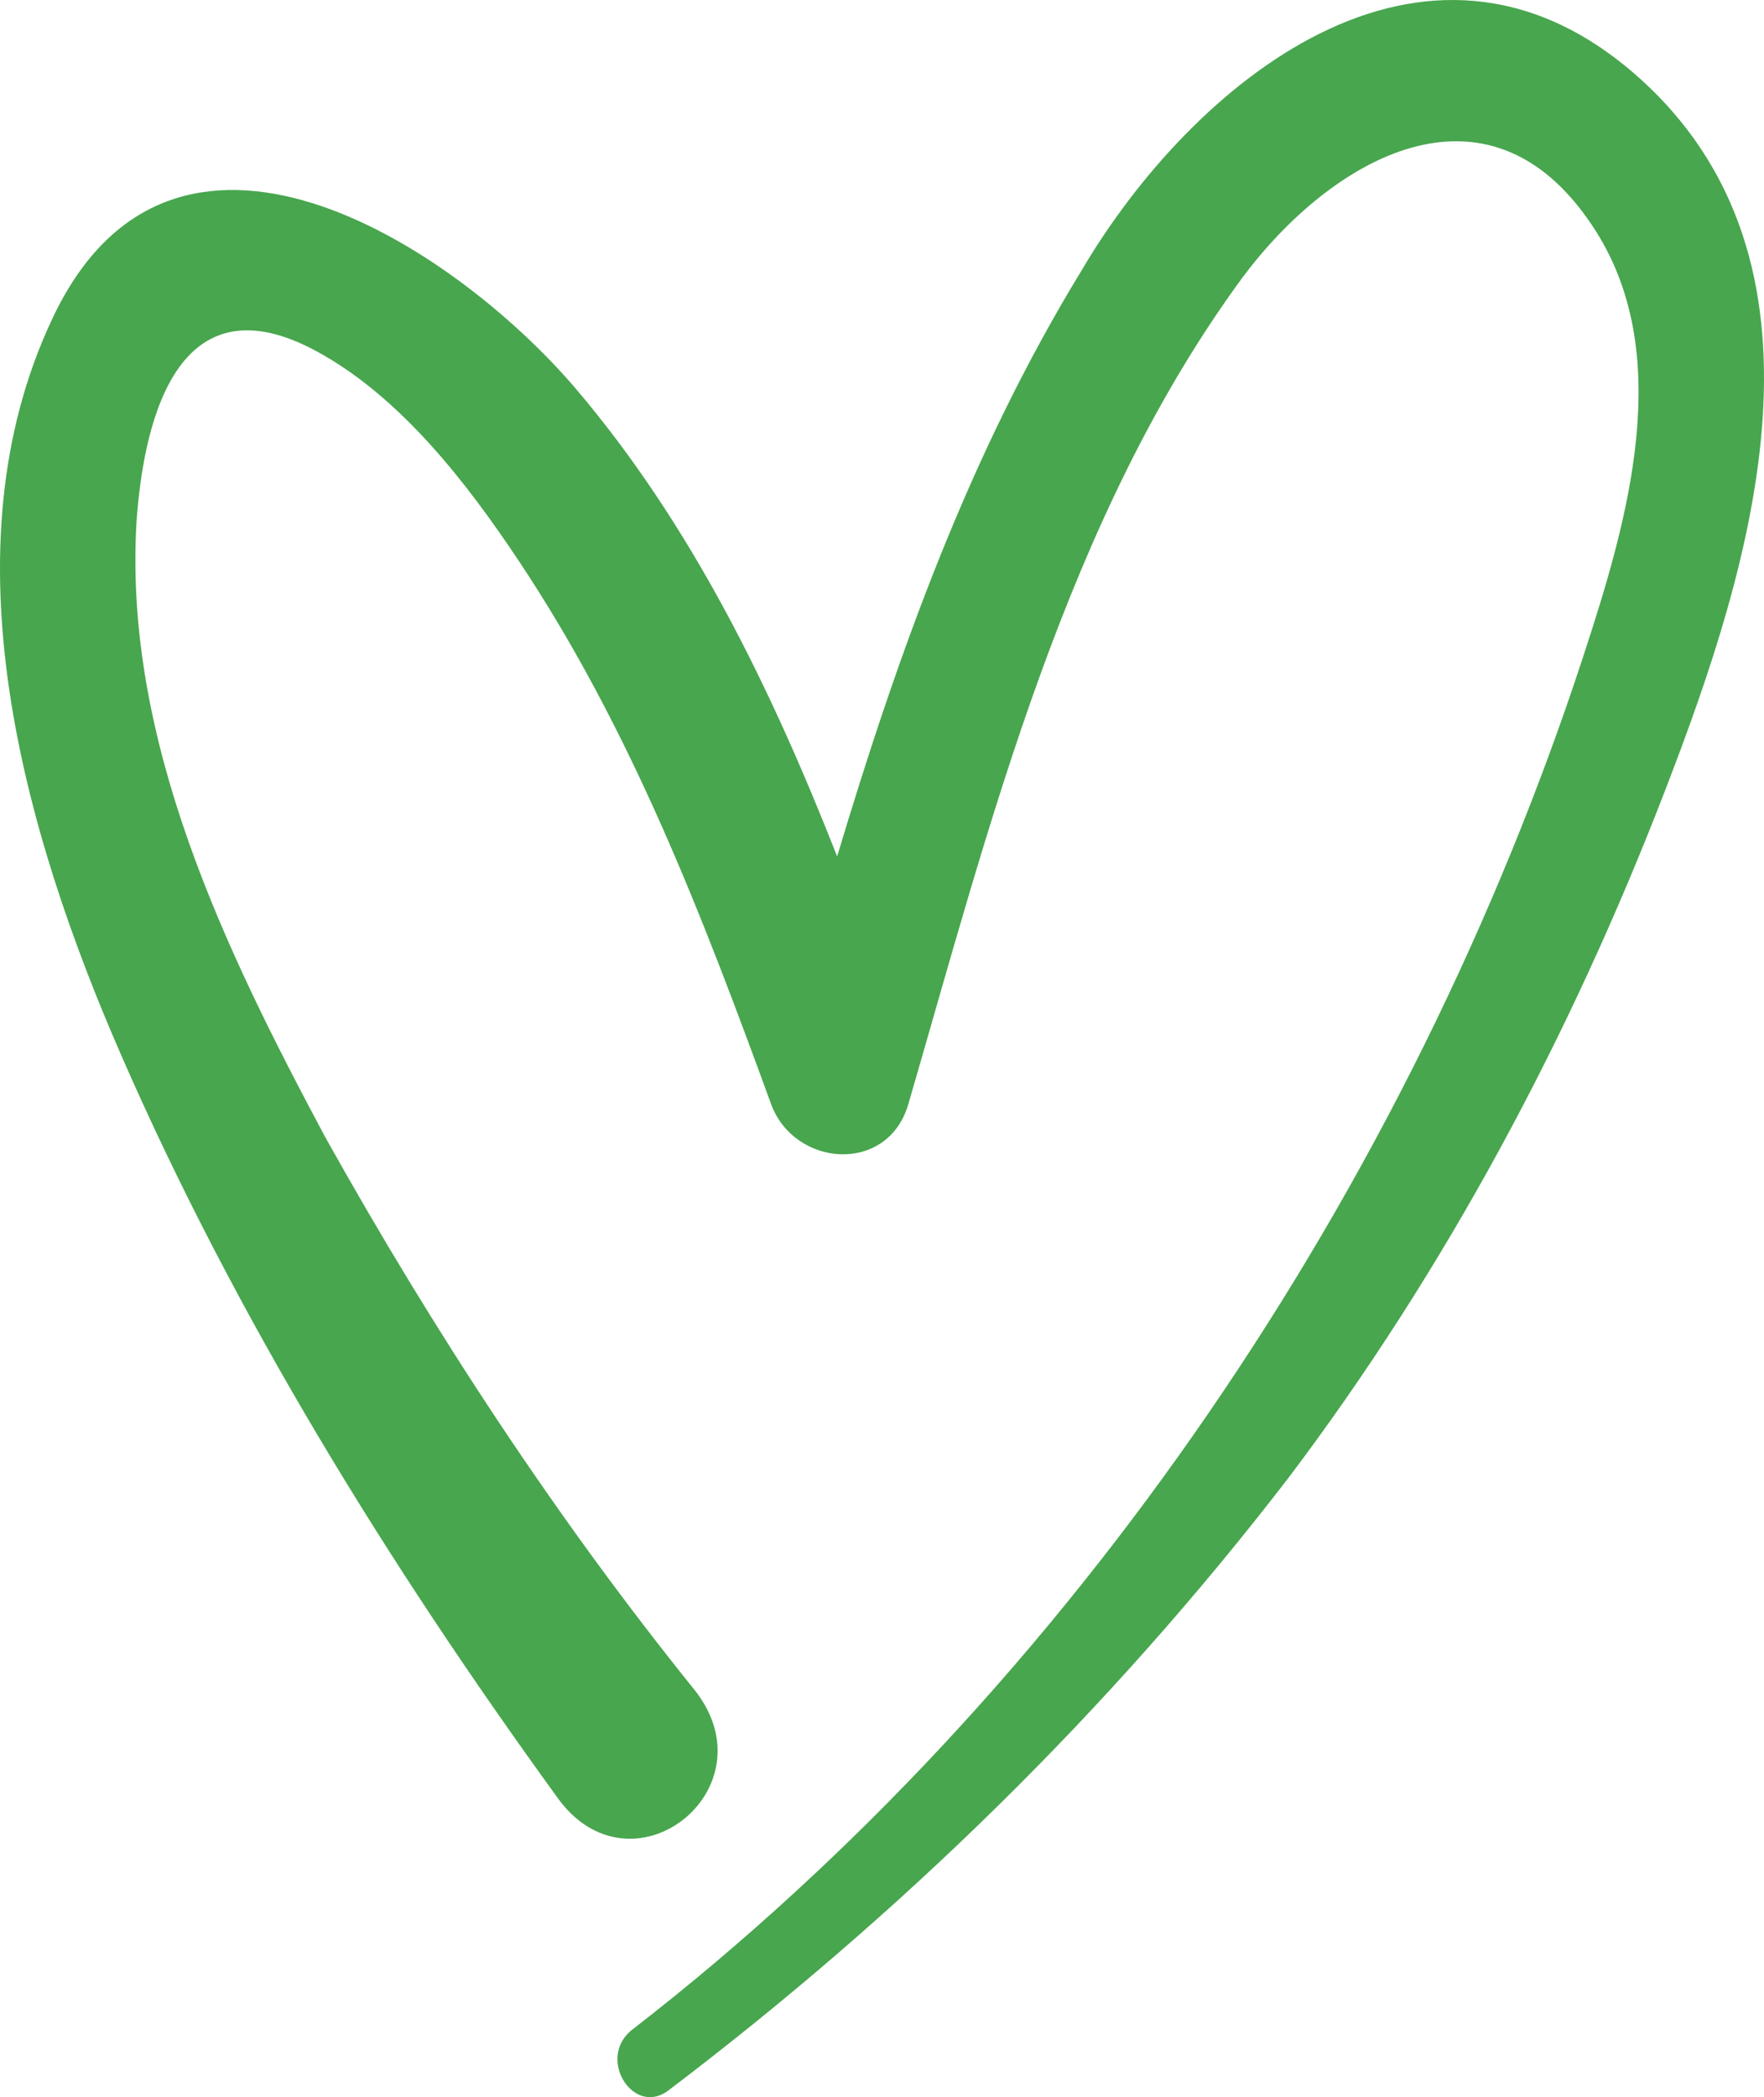 <svg xmlns="http://www.w3.org/2000/svg" id="b" data-name="Ebene 2" viewBox="0 0 1950.97 2318.72"><g id="c" data-name="Ebene 1"><path d="M768.08,1868.34c87.36,109.9-70.45,233.9-152.17,118.36-185.99-256.44-355.07-529.79-481.88-820.05C26.95,921.48-63.23,608.67,57.94,352.23c132.45-281.8,439.61-84.54,577.69,76.09,129.63,152.17,216.98,332.53,290.25,518.52,67.63-225.44,146.54-445.25,270.53-648.15,121.17-205.72,377.61-419.89,611.5-216.99,236.71,205.72,129.63,543.88,33.82,791.87-104.27,270.53-242.35,529.79-417.06,760.87-197.26,256.44-428.33,481.89-684.77,676.33-39.45,31-81.72-36.63-39.45-67.63,487.51-377.62,859.49-932.77,1051.11-1518.93,47.91-146.54,104.27-335.35,8.45-476.25-115.54-171.9-287.43-73.27-386.06,59.18-194.44,264.9-278.98,603.06-369.16,913.05-22.54,78.91-126.81,70.45-152.17,0-76.09-208.54-154.99-414.25-278.98-600.24-56.36-84.54-129.63-180.35-222.62-231.08-149.35-81.72-191.62,64.82-200.08,188.81-14.09,242.35,98.63,473.43,208.53,679.15,121.17,216.99,256.44,422.71,408.61,611.52Z" fill="#48a64e"/></g></svg>